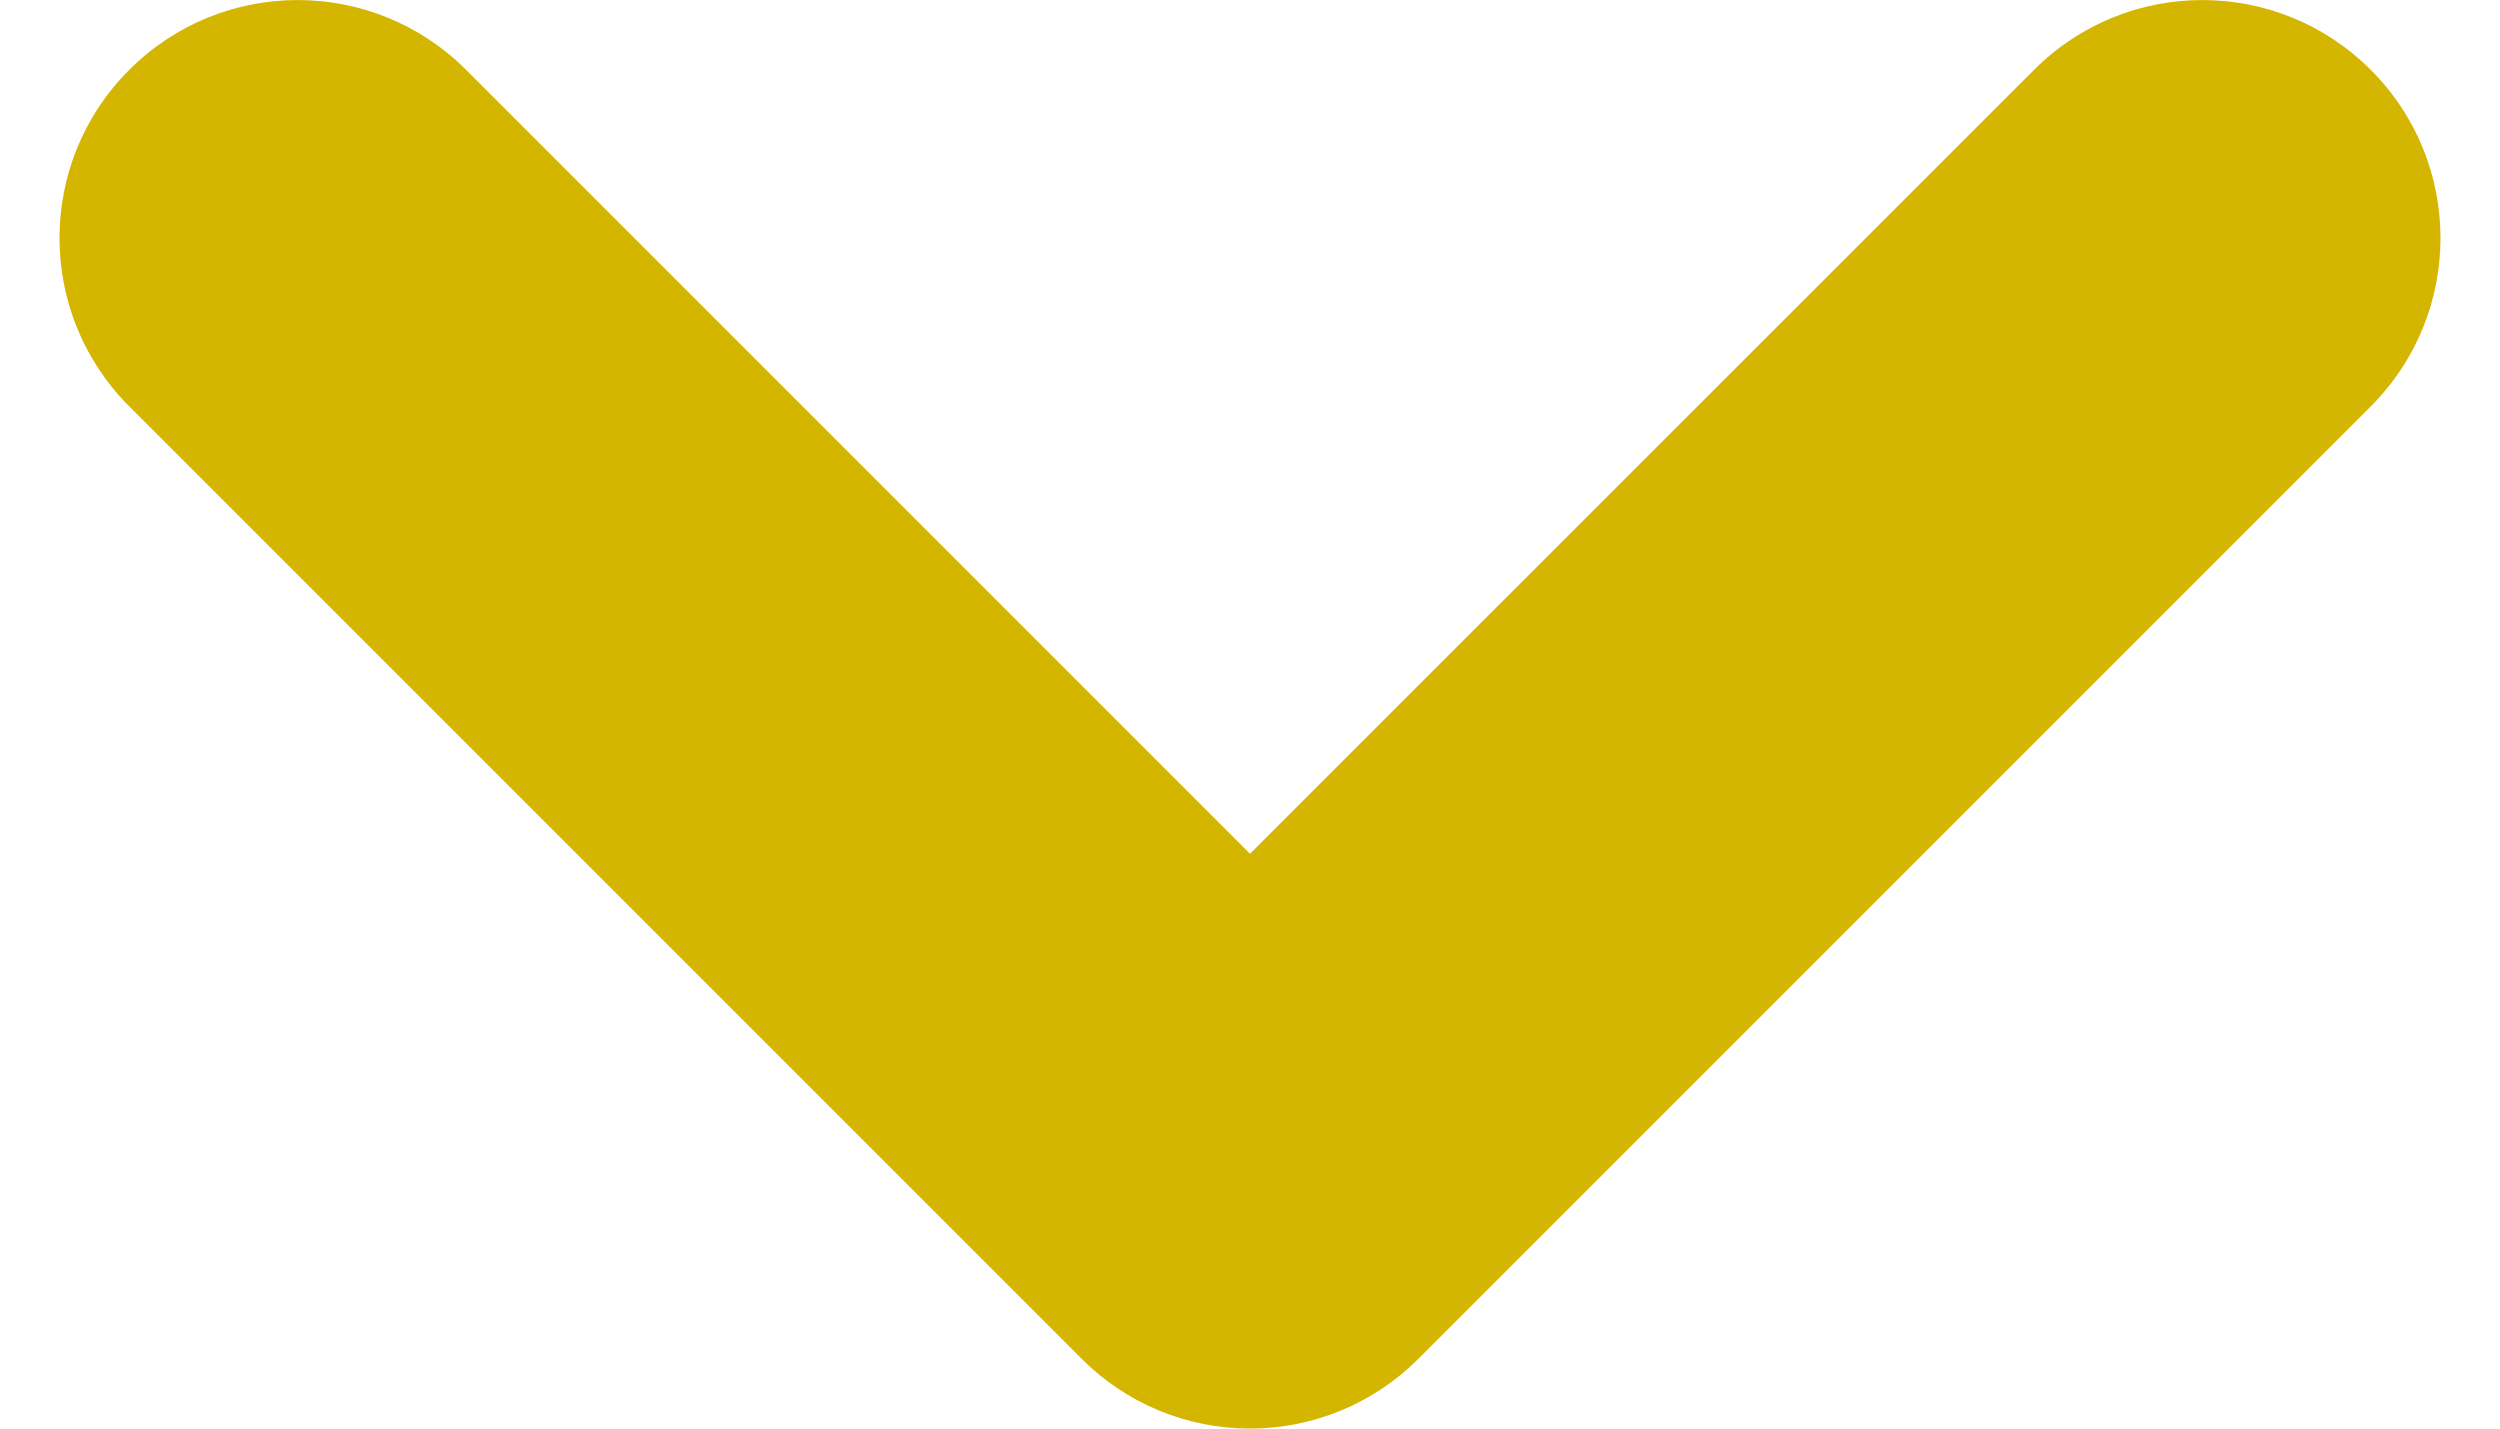 <svg width="14" height="8" viewBox="0 0 14 8" fill="none" xmlns="http://www.w3.org/2000/svg">
<path fill-rule="evenodd" clip-rule="evenodd" d="M7 8C7.354 8 7.693 7.86 7.943 7.609L13.276 2.276C13.797 1.755 13.797 0.911 13.276 0.391C12.755 -0.13 11.911 -0.13 11.391 0.391L7 4.781L2.61 0.391C2.089 -0.13 1.245 -0.13 0.724 0.391C0.203 0.911 0.203 1.755 0.724 2.276L6.057 7.609C6.307 7.86 6.646 8 7 8Z" fill="#D4B600"/>
</svg>
